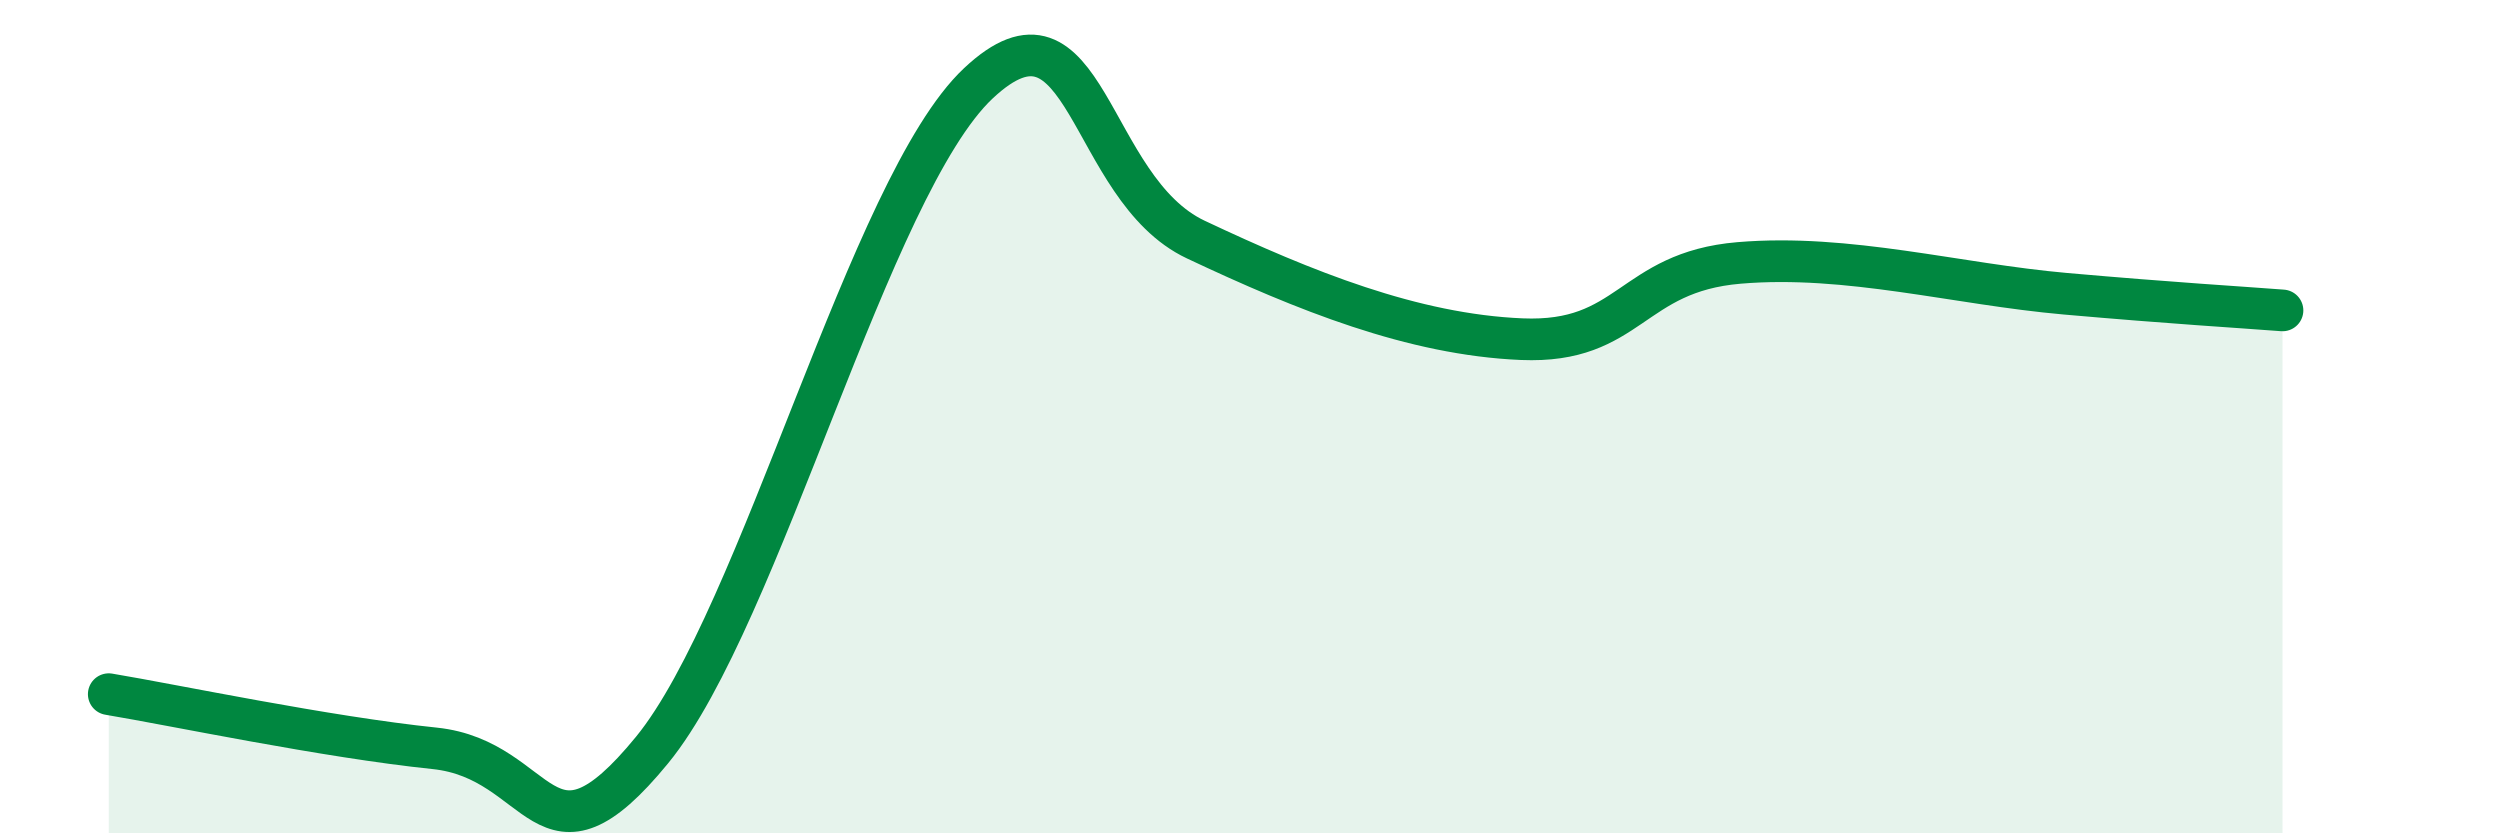 
    <svg width="60" height="20" viewBox="0 0 60 20" xmlns="http://www.w3.org/2000/svg">
      <path
        d="M 2.61,16.66 C 4.17,16.92 7.82,17.69 10.43,17.96 C 13.04,18.23 13.04,21.19 15.65,18 C 18.26,14.81 20.87,4.45 23.48,2 C 26.09,-0.45 26.09,4.52 28.7,5.75 C 31.31,6.98 33.91,8.03 36.52,8.14 C 39.13,8.25 39.13,6.53 41.74,6.31 C 44.35,6.09 46.96,6.82 49.57,7.05 C 52.18,7.28 53.74,7.37 54.78,7.45L54.78 20L2.61 20Z"
        fill="#008740"
        opacity="0.1"
        stroke-linecap="round"
        stroke-linejoin="round"
      />
      <path
        d="M 2.61,16.66 C 4.17,16.92 7.82,17.69 10.43,17.96 C 13.04,18.23 13.04,21.19 15.65,18 C 18.26,14.81 20.87,4.45 23.48,2 C 26.09,-0.45 26.09,4.52 28.7,5.75 C 31.31,6.98 33.91,8.03 36.52,8.14 C 39.13,8.25 39.13,6.53 41.74,6.31 C 44.35,6.09 46.96,6.82 49.57,7.05 C 52.18,7.28 53.74,7.37 54.78,7.45"
        stroke="#008740"
        stroke-width="1"
        fill="none"
        stroke-linecap="round"
        stroke-linejoin="round"
      />
    </svg>
  